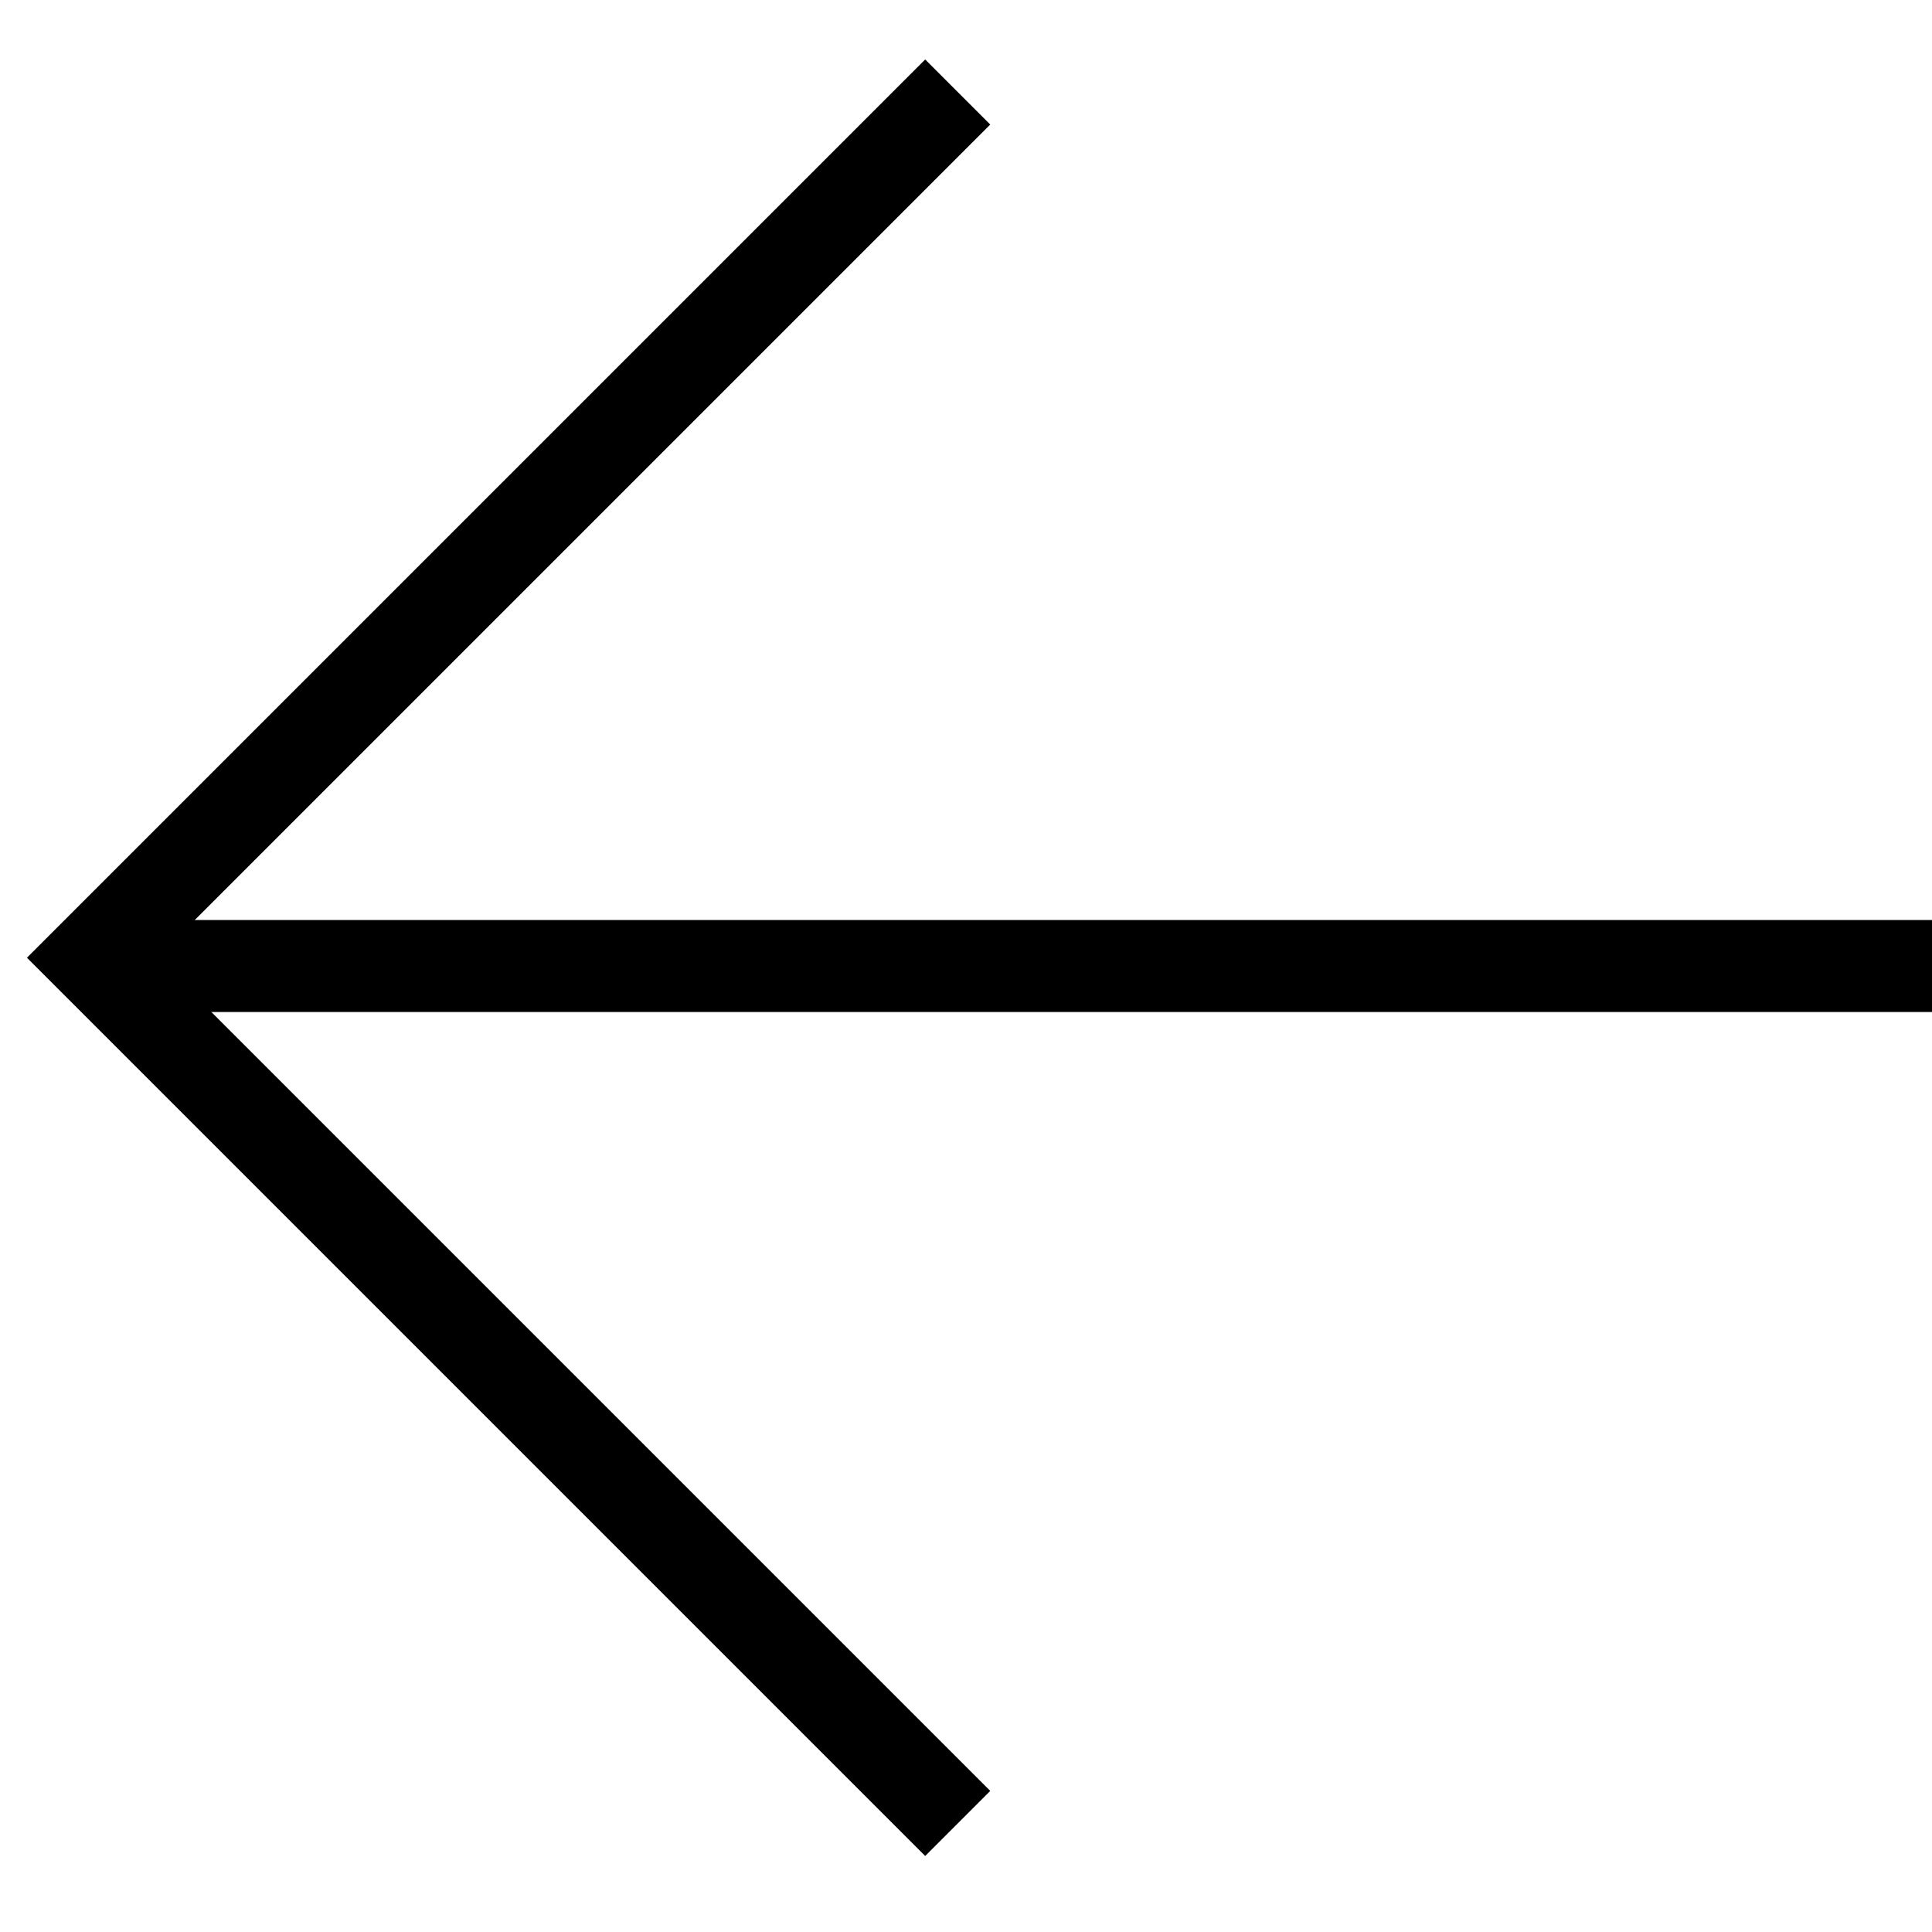 <svg width="21" height="21" viewBox="0 0 21 21" fill="none" xmlns="http://www.w3.org/2000/svg">
<path d="M21 10.5L1 10.5" stroke="black"/>
<path d="M10.41 1L1 10.41L10.41 19.82" stroke="black"/>
</svg>
